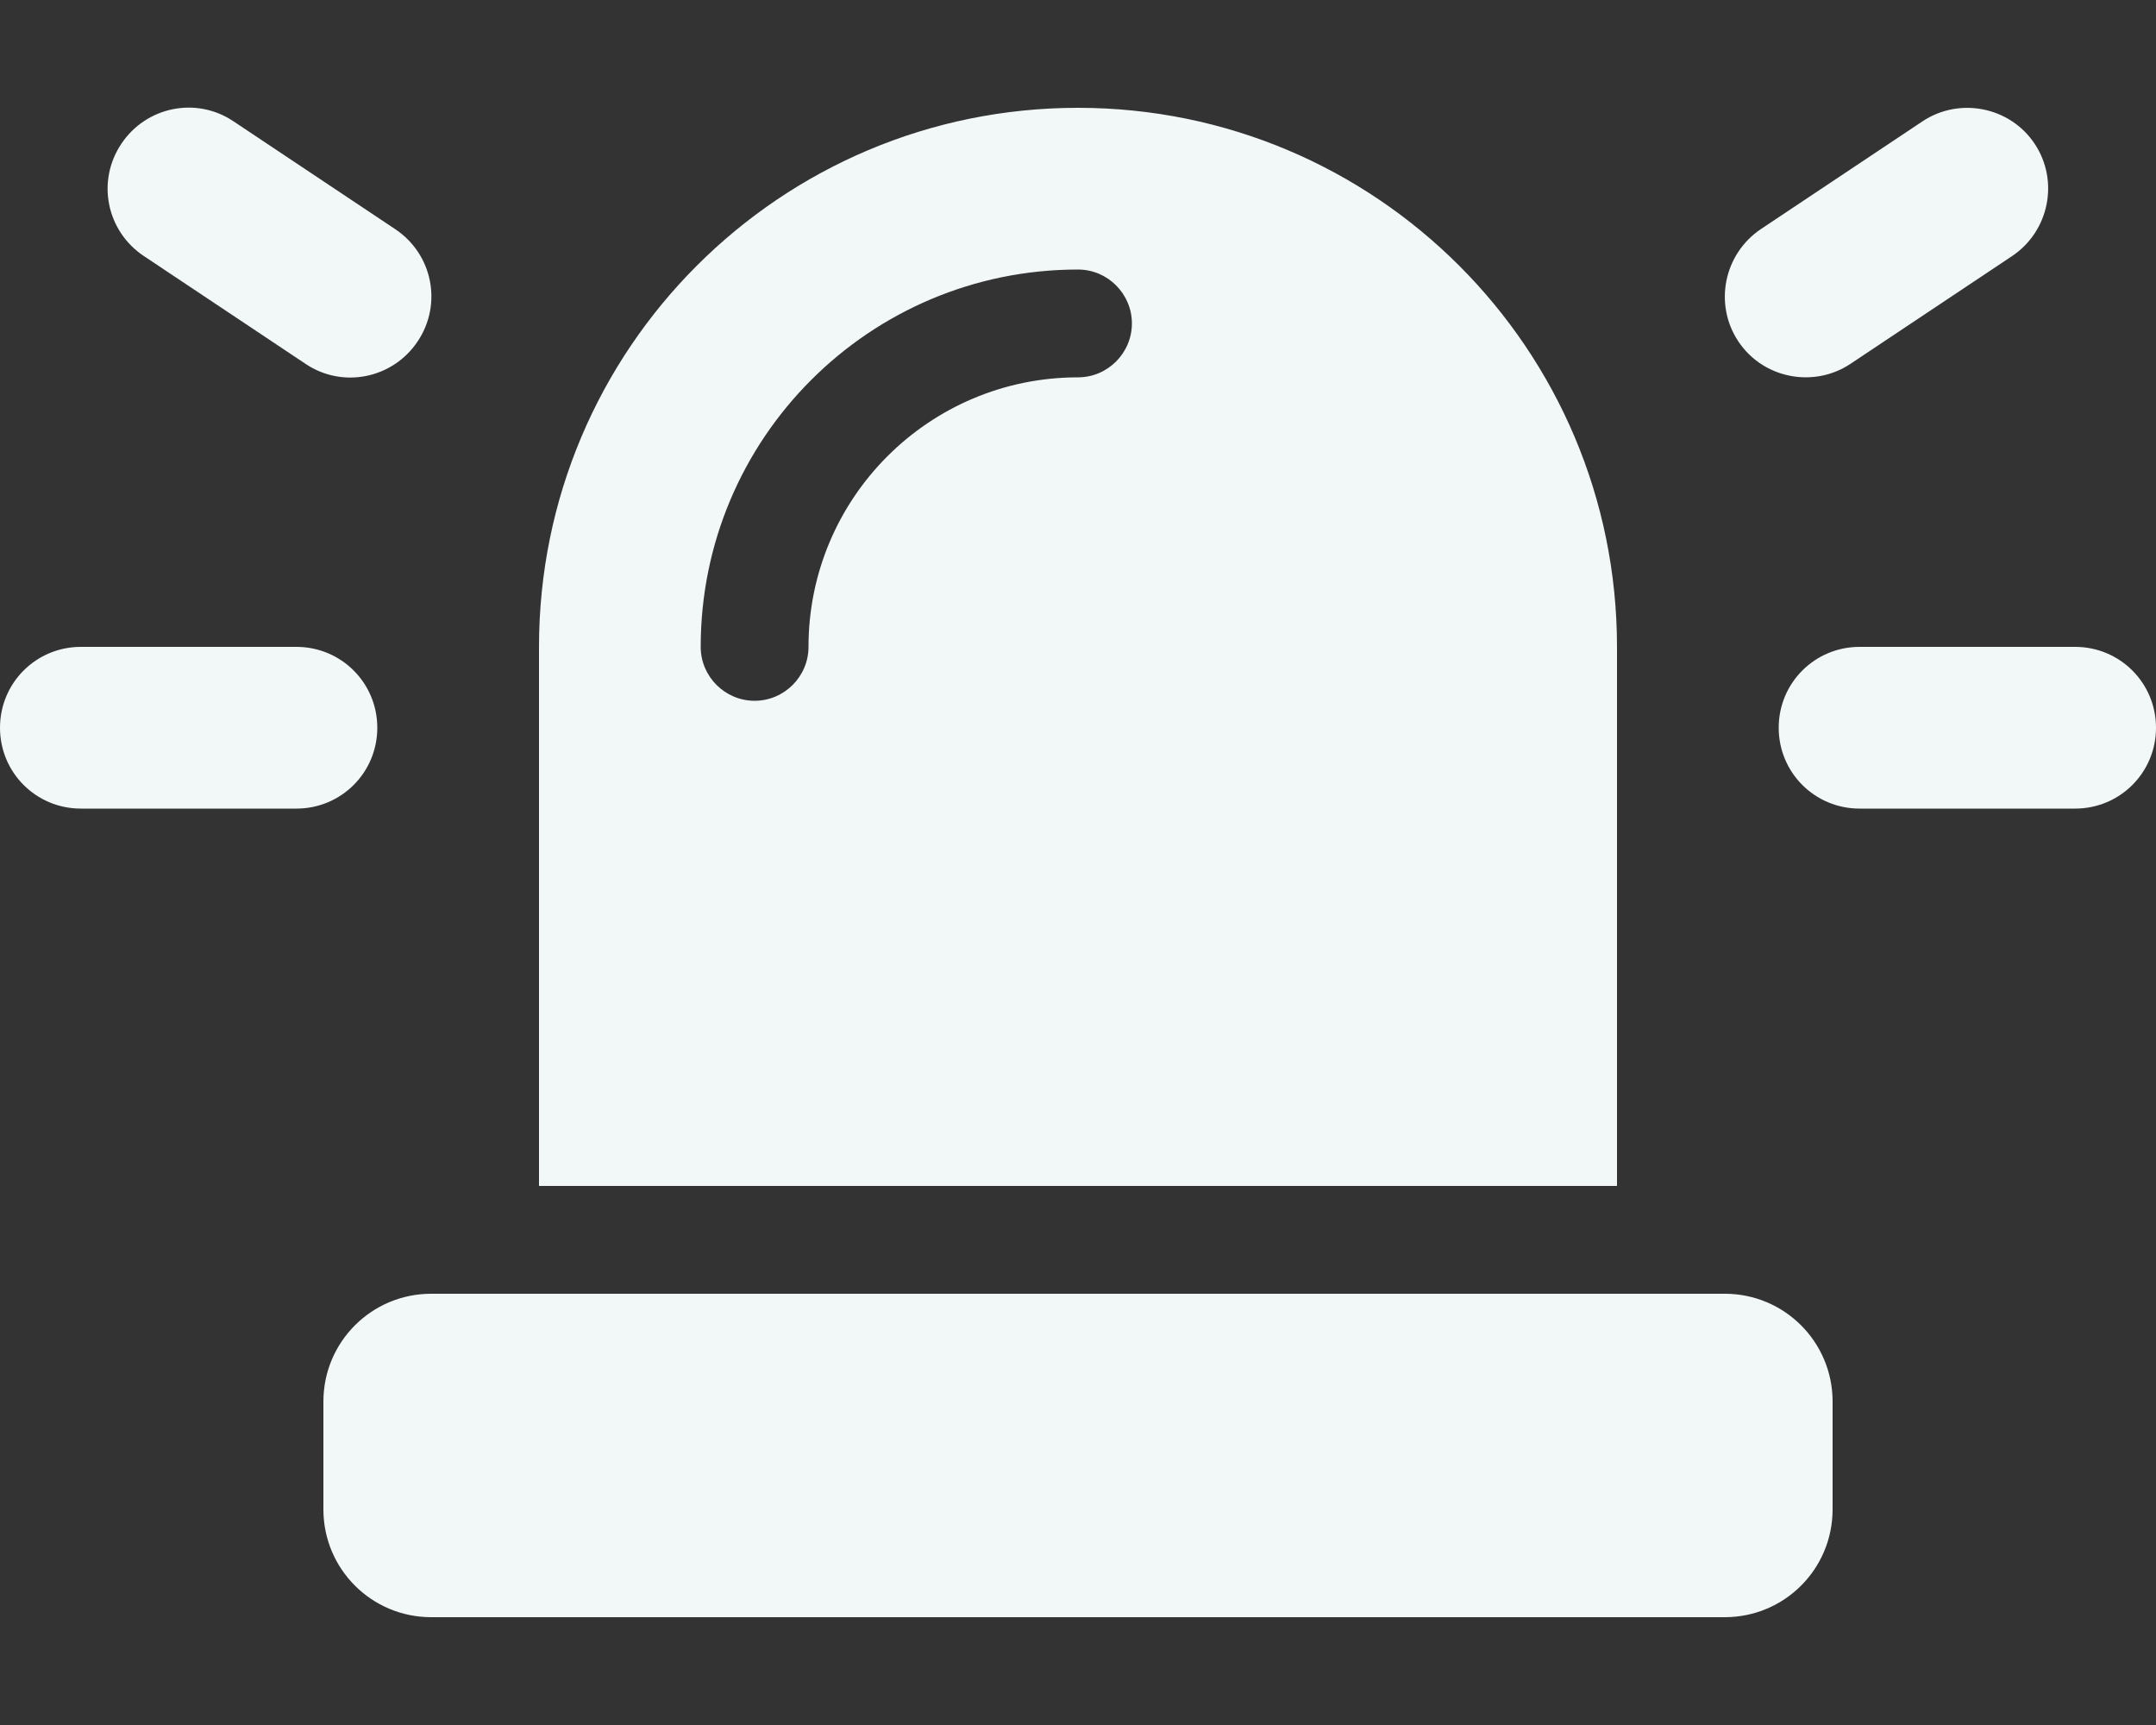 <svg width="80" height="64" viewBox="0 0 80 64" fill="none" xmlns="http://www.w3.org/2000/svg">
<rect x="0" y="0" width="80" height="64" fill="#333333" stroke="none"/>
<path d="M8.662 4.5C7.287 3.575 5.425 3.95 4.5 5.338C3.575 6.725 3.95 8.575 5.338 9.5L11.338 13.5C12.713 14.425 14.575 14.05 15.5 12.663C16.425 11.275 16.05 9.425 14.662 8.5L8.662 4.5ZM74.662 9.5C76.037 8.575 76.412 6.713 75.5 5.338C74.588 3.963 72.713 3.588 71.338 4.5L65.338 8.5C63.962 9.425 63.587 11.288 64.5 12.663C65.412 14.038 67.287 14.413 68.662 13.5L74.662 9.5ZM3 24C1.337 24 0 25.338 0 27C0 28.663 1.337 30 3 30H11C12.662 30 14 28.663 14 27C14 25.338 12.662 24 11 24H3ZM69 24C67.338 24 66 25.338 66 27C66 28.663 67.338 30 69 30H77C78.662 30 80 28.663 80 27C80 25.338 78.662 24 77 24H69ZM40 4C28.95 4 20 12.95 20 24V44H60V24C60 12.95 51.05 4 40 4ZM30 24C30 25.1 29.1 26 28 26C26.9 26 26 25.1 26 24C26 16.263 32.263 10 40 10C41.1 10 42 10.9 42 12C42 13.1 41.1 14 40 14C34.475 14 30 18.475 30 24ZM12 52V56C12 58.213 13.787 60 16 60H64C66.213 60 68 58.213 68 56V52C68 49.788 66.213 48 64 48H16C13.787 48 12 49.788 12 52Z" fill="#F2F7F7"/>
</svg>
